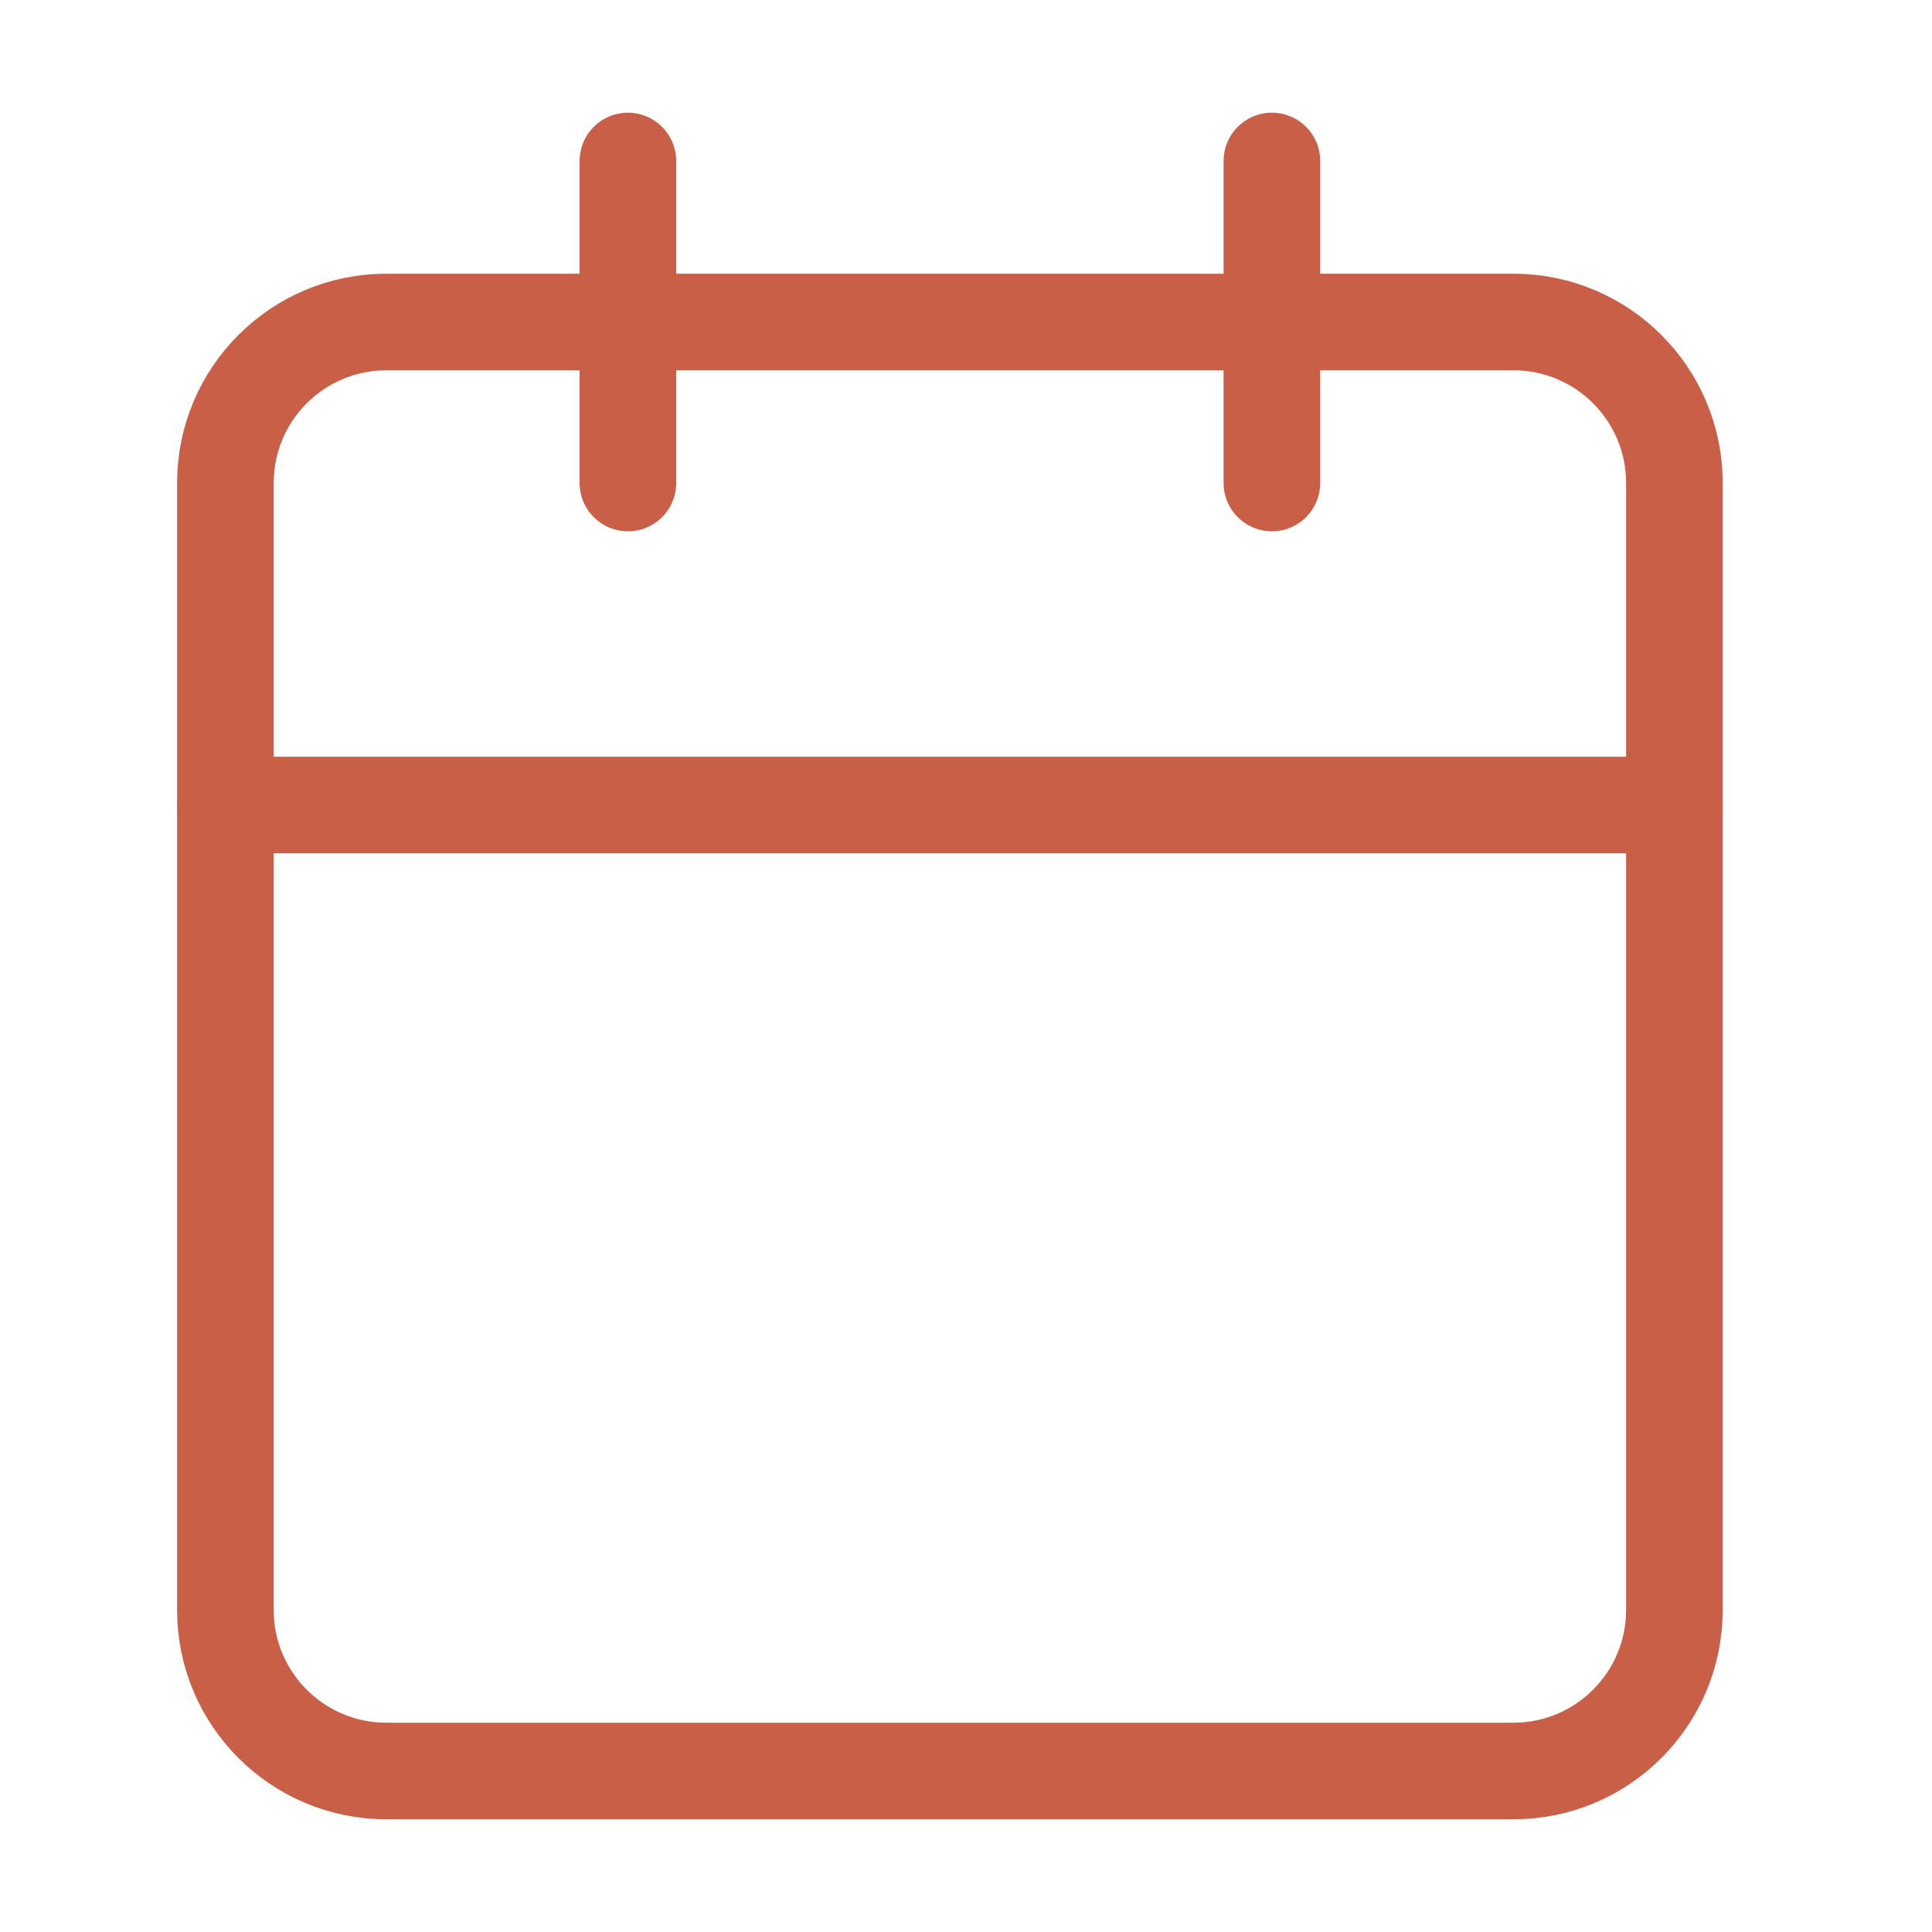 <svg width="60" height="60" viewBox="0 0 60 60" fill="none" xmlns="http://www.w3.org/2000/svg">
<path d="M19.5 5V15M39.5 5V15" stroke="#C85F46" stroke-width="3" stroke-linecap="round" stroke-linejoin="round"/>
<path d="M47 10H12C9.239 10 7 12.239 7 15V50C7 52.761 9.239 55 12 55H47C49.761 55 52 52.761 52 50V15C52 12.239 49.761 10 47 10Z" stroke="#C85F46" stroke-width="3" stroke-linecap="round" stroke-linejoin="round"/>
<path d="M7 25H52" stroke="#C85F46" stroke-width="3" stroke-linecap="round" stroke-linejoin="round"/>
</svg>
